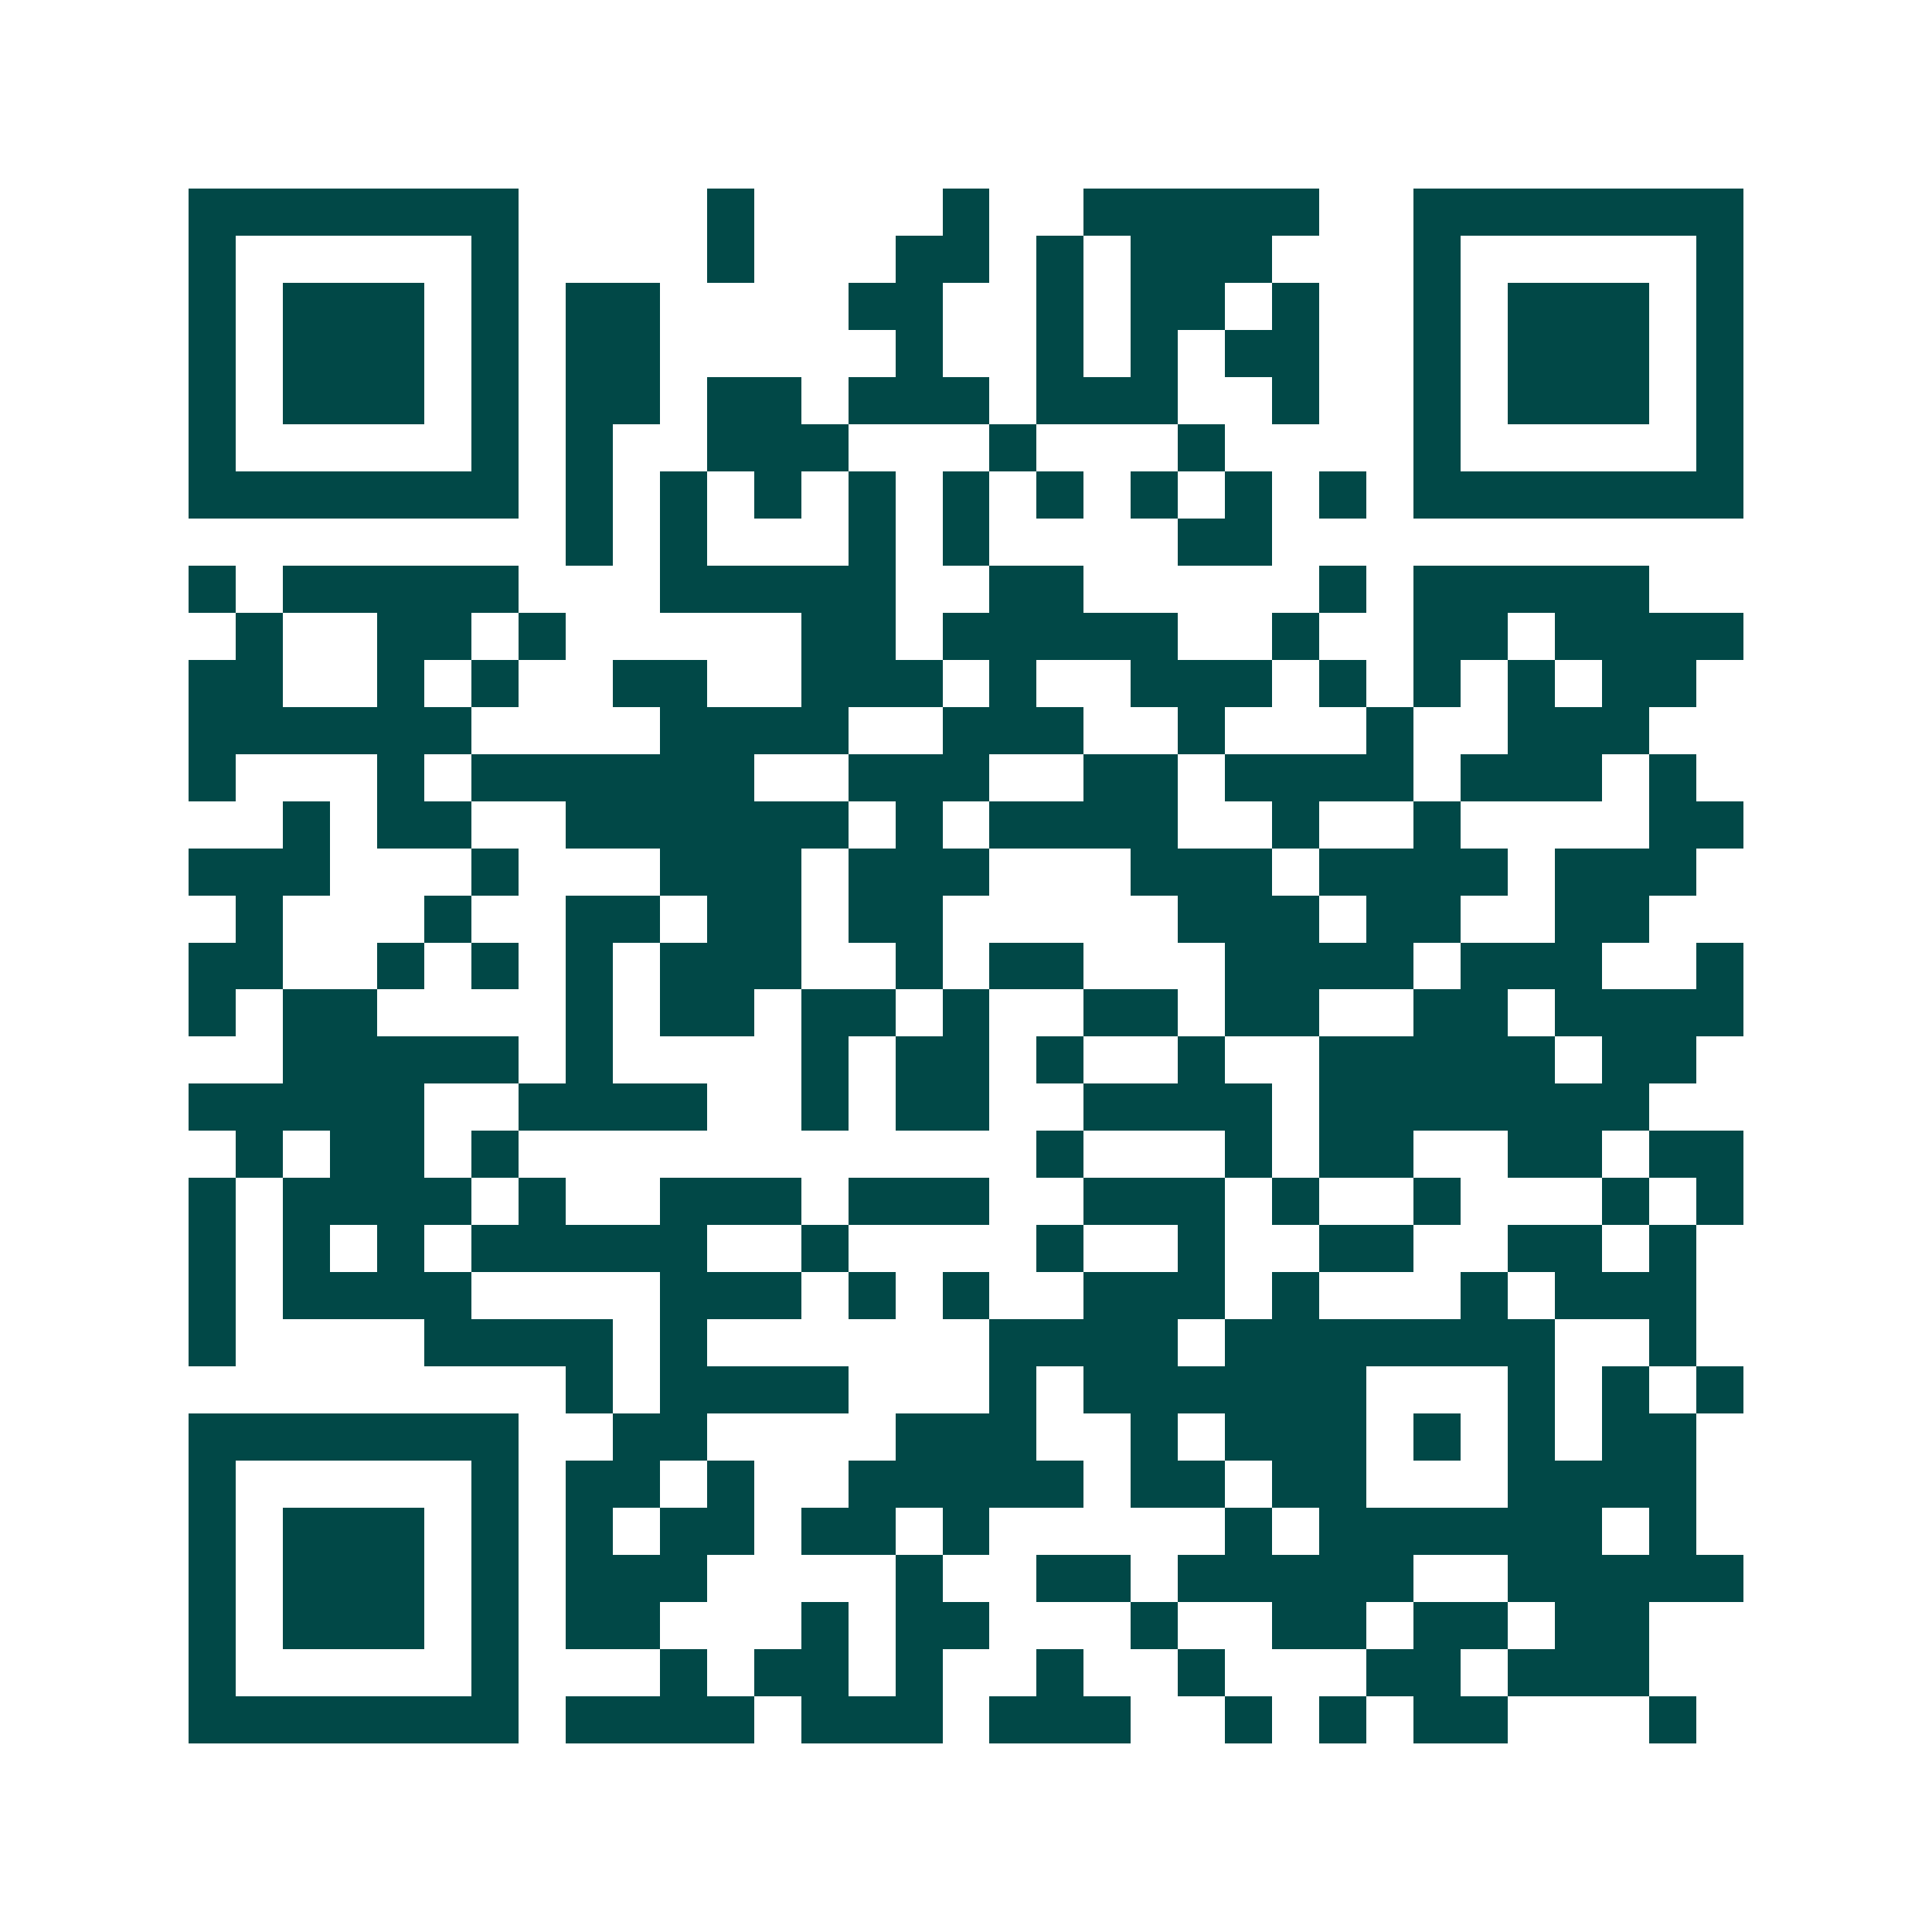 <svg xmlns="http://www.w3.org/2000/svg" width="200" height="200" viewBox="0 0 41 41" shape-rendering="crispEdges"><path fill="#ffffff" d="M0 0h41v41H0z"/><path stroke="#014847" d="M4 4.5h7m4 0h1m4 0h1m2 0h5m2 0h7M4 5.5h1m5 0h1m4 0h1m3 0h2m1 0h1m1 0h3m3 0h1m5 0h1M4 6.5h1m1 0h3m1 0h1m1 0h2m4 0h2m2 0h1m1 0h2m1 0h1m2 0h1m1 0h3m1 0h1M4 7.5h1m1 0h3m1 0h1m1 0h2m5 0h1m2 0h1m1 0h1m1 0h2m2 0h1m1 0h3m1 0h1M4 8.5h1m1 0h3m1 0h1m1 0h2m1 0h2m1 0h3m1 0h3m2 0h1m2 0h1m1 0h3m1 0h1M4 9.5h1m5 0h1m1 0h1m2 0h3m3 0h1m3 0h1m4 0h1m5 0h1M4 10.5h7m1 0h1m1 0h1m1 0h1m1 0h1m1 0h1m1 0h1m1 0h1m1 0h1m1 0h1m1 0h7M12 11.5h1m1 0h1m3 0h1m1 0h1m4 0h2M4 12.5h1m1 0h5m3 0h5m2 0h2m5 0h1m1 0h5M5 13.5h1m2 0h2m1 0h1m5 0h2m1 0h5m2 0h1m2 0h2m1 0h4M4 14.5h2m2 0h1m1 0h1m2 0h2m2 0h3m1 0h1m2 0h3m1 0h1m1 0h1m1 0h1m1 0h2M4 15.5h6m4 0h4m2 0h3m2 0h1m3 0h1m2 0h3M4 16.5h1m3 0h1m1 0h6m2 0h3m2 0h2m1 0h4m1 0h3m1 0h1M6 17.5h1m1 0h2m2 0h6m1 0h1m1 0h4m2 0h1m2 0h1m4 0h2M4 18.5h3m3 0h1m3 0h3m1 0h3m3 0h3m1 0h4m1 0h3M5 19.5h1m3 0h1m2 0h2m1 0h2m1 0h2m5 0h3m1 0h2m2 0h2M4 20.5h2m2 0h1m1 0h1m1 0h1m1 0h3m2 0h1m1 0h2m3 0h4m1 0h3m2 0h1M4 21.5h1m1 0h2m4 0h1m1 0h2m1 0h2m1 0h1m2 0h2m1 0h2m2 0h2m1 0h4M6 22.5h5m1 0h1m4 0h1m1 0h2m1 0h1m2 0h1m2 0h5m1 0h2M4 23.5h5m2 0h4m2 0h1m1 0h2m2 0h4m1 0h7M5 24.5h1m1 0h2m1 0h1m11 0h1m3 0h1m1 0h2m2 0h2m1 0h2M4 25.5h1m1 0h4m1 0h1m2 0h3m1 0h3m2 0h3m1 0h1m2 0h1m3 0h1m1 0h1M4 26.5h1m1 0h1m1 0h1m1 0h5m2 0h1m4 0h1m2 0h1m2 0h2m2 0h2m1 0h1M4 27.5h1m1 0h4m4 0h3m1 0h1m1 0h1m2 0h3m1 0h1m3 0h1m1 0h3M4 28.5h1m4 0h4m1 0h1m6 0h4m1 0h7m2 0h1M12 29.5h1m1 0h4m3 0h1m1 0h6m3 0h1m1 0h1m1 0h1M4 30.5h7m2 0h2m4 0h3m2 0h1m1 0h3m1 0h1m1 0h1m1 0h2M4 31.5h1m5 0h1m1 0h2m1 0h1m2 0h5m1 0h2m1 0h2m3 0h4M4 32.5h1m1 0h3m1 0h1m1 0h1m1 0h2m1 0h2m1 0h1m5 0h1m1 0h6m1 0h1M4 33.5h1m1 0h3m1 0h1m1 0h3m4 0h1m2 0h2m1 0h5m2 0h5M4 34.5h1m1 0h3m1 0h1m1 0h2m3 0h1m1 0h2m3 0h1m2 0h2m1 0h2m1 0h2M4 35.5h1m5 0h1m3 0h1m1 0h2m1 0h1m2 0h1m2 0h1m3 0h2m1 0h3M4 36.5h7m1 0h4m1 0h3m1 0h3m2 0h1m1 0h1m1 0h2m3 0h1"/></svg>
